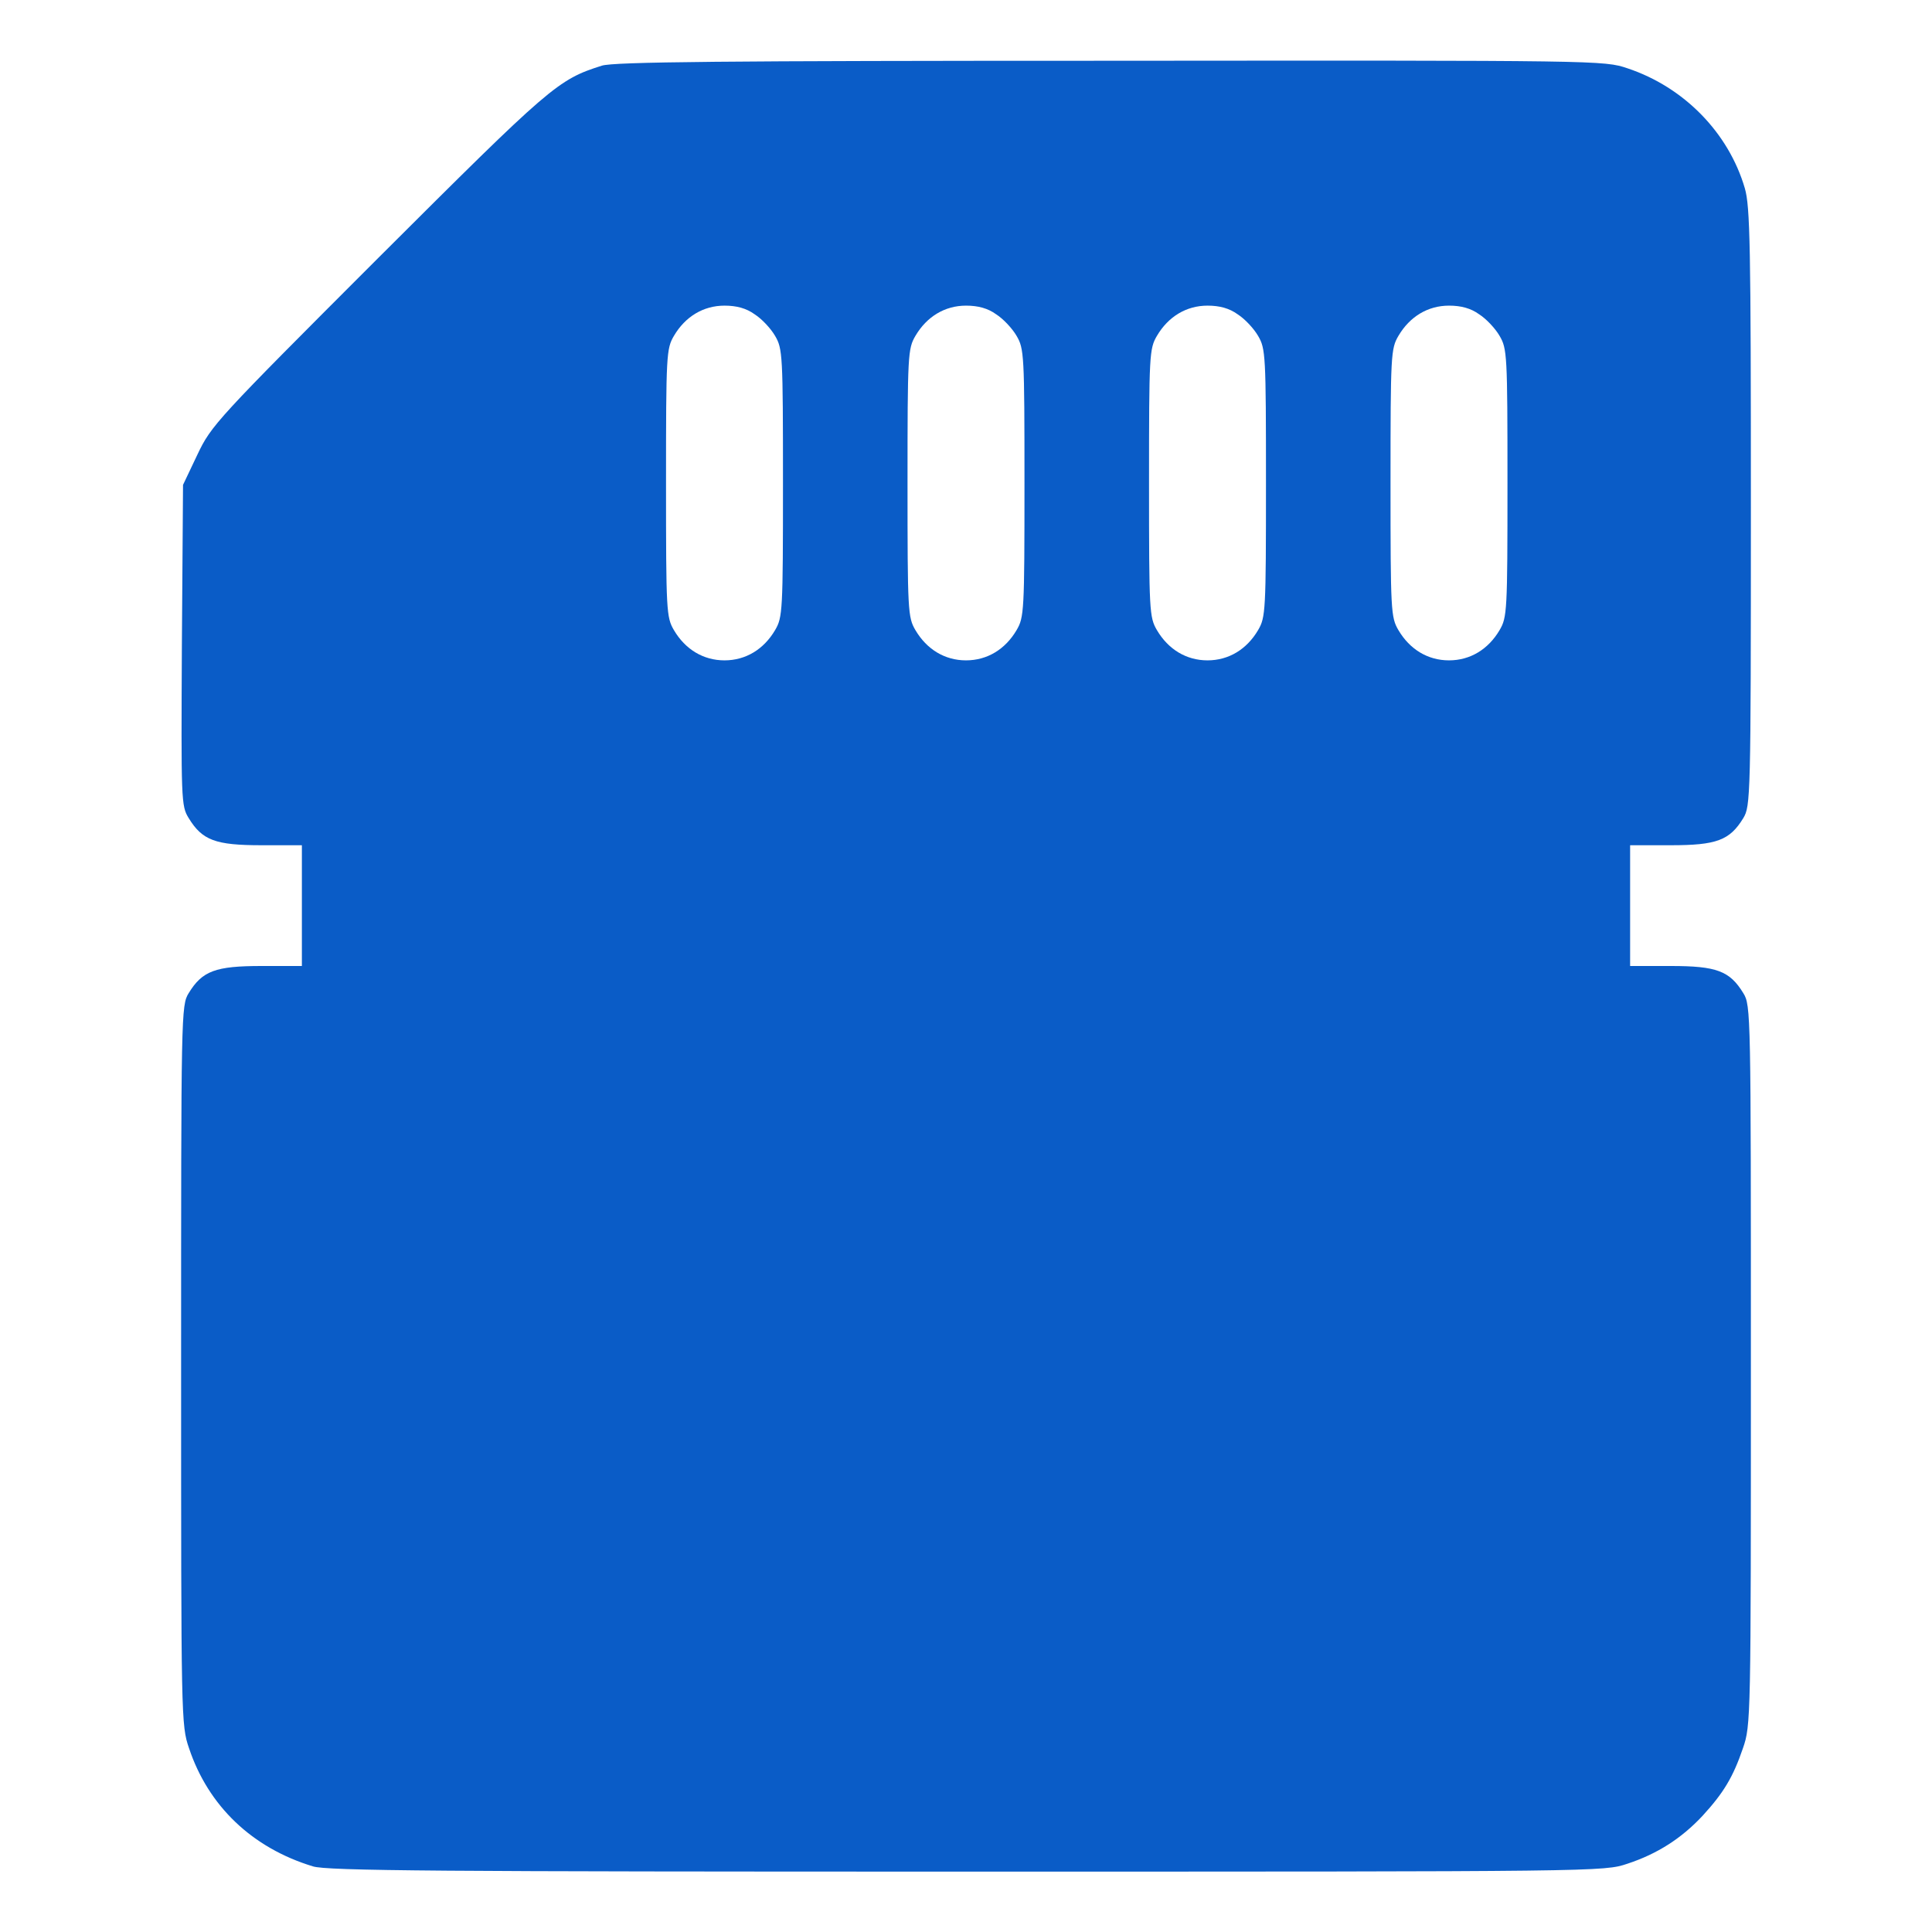 <?xml version="1.0" encoding="UTF-8"?>
<svg xmlns="http://www.w3.org/2000/svg" width="71" height="71" viewBox="0 0 71 71" fill="none">
  <path d="M22.118 2.413C20.496 2.926 20.246 3.148 13.909 9.471C7.946 15.434 7.766 15.628 7.253 16.71L6.726 17.819L6.684 23.713C6.656 29.412 6.656 29.62 6.934 30.064C7.433 30.882 7.918 31.062 9.61 31.062H11.094V33.281V35.5H9.61C7.918 35.5 7.433 35.68 6.934 36.498C6.656 36.942 6.656 37.233 6.656 50.172C6.656 63.179 6.656 63.401 6.947 64.247C7.655 66.368 9.263 67.908 11.496 68.587C11.995 68.754 16.252 68.781 35.528 68.781C58.866 68.781 58.949 68.781 59.809 68.49C60.905 68.129 61.792 67.561 62.569 66.729C63.345 65.883 63.692 65.301 64.052 64.247C64.344 63.401 64.344 63.193 64.344 50.172C64.344 37.233 64.344 36.942 64.066 36.498C63.567 35.68 63.082 35.5 61.404 35.5H59.906V33.281V31.062H61.404C63.082 31.062 63.567 30.882 64.066 30.064C64.33 29.62 64.344 29.343 64.344 18.637C64.344 9.041 64.316 7.585 64.122 6.92C63.526 4.881 61.889 3.203 59.809 2.51C58.949 2.219 58.811 2.219 40.811 2.233C26.556 2.233 22.548 2.274 22.118 2.413ZM27.734 11.551C27.998 11.718 28.331 12.078 28.483 12.342C28.761 12.813 28.774 13.035 28.774 17.75C28.774 22.465 28.761 22.687 28.483 23.158C28.067 23.865 27.402 24.268 26.625 24.268C25.848 24.268 25.183 23.865 24.767 23.158C24.489 22.687 24.476 22.465 24.476 17.75C24.476 13.035 24.489 12.813 24.767 12.342C25.183 11.635 25.848 11.232 26.625 11.232C27.069 11.232 27.429 11.329 27.734 11.551ZM36.609 11.551C36.873 11.718 37.206 12.078 37.358 12.342C37.636 12.813 37.649 13.035 37.649 17.75C37.649 22.465 37.636 22.687 37.358 23.158C36.942 23.865 36.277 24.268 35.5 24.268C34.723 24.268 34.058 23.865 33.642 23.158C33.364 22.687 33.351 22.465 33.351 17.75C33.351 13.035 33.364 12.813 33.642 12.342C34.058 11.635 34.723 11.232 35.5 11.232C35.944 11.232 36.304 11.329 36.609 11.551ZM45.484 11.551C45.748 11.718 46.081 12.078 46.233 12.342C46.511 12.813 46.524 13.035 46.524 17.75C46.524 22.465 46.511 22.687 46.233 23.158C45.817 23.865 45.152 24.268 44.375 24.268C43.598 24.268 42.933 23.865 42.517 23.158C42.239 22.687 42.226 22.465 42.226 17.75C42.226 13.035 42.239 12.813 42.517 12.342C42.933 11.635 43.598 11.232 44.375 11.232C44.819 11.232 45.179 11.329 45.484 11.551ZM54.359 11.551C54.623 11.718 54.956 12.078 55.108 12.342C55.386 12.813 55.399 13.035 55.399 17.75C55.399 22.465 55.386 22.687 55.108 23.158C54.692 23.865 54.027 24.268 53.25 24.268C52.473 24.268 51.808 23.865 51.392 23.158C51.114 22.687 51.101 22.465 51.101 17.75C51.101 13.035 51.114 12.813 51.392 12.342C51.808 11.635 52.473 11.232 53.25 11.232C53.694 11.232 54.054 11.329 54.359 11.551Z" fill="#0A5CC7"></path>
</svg>
